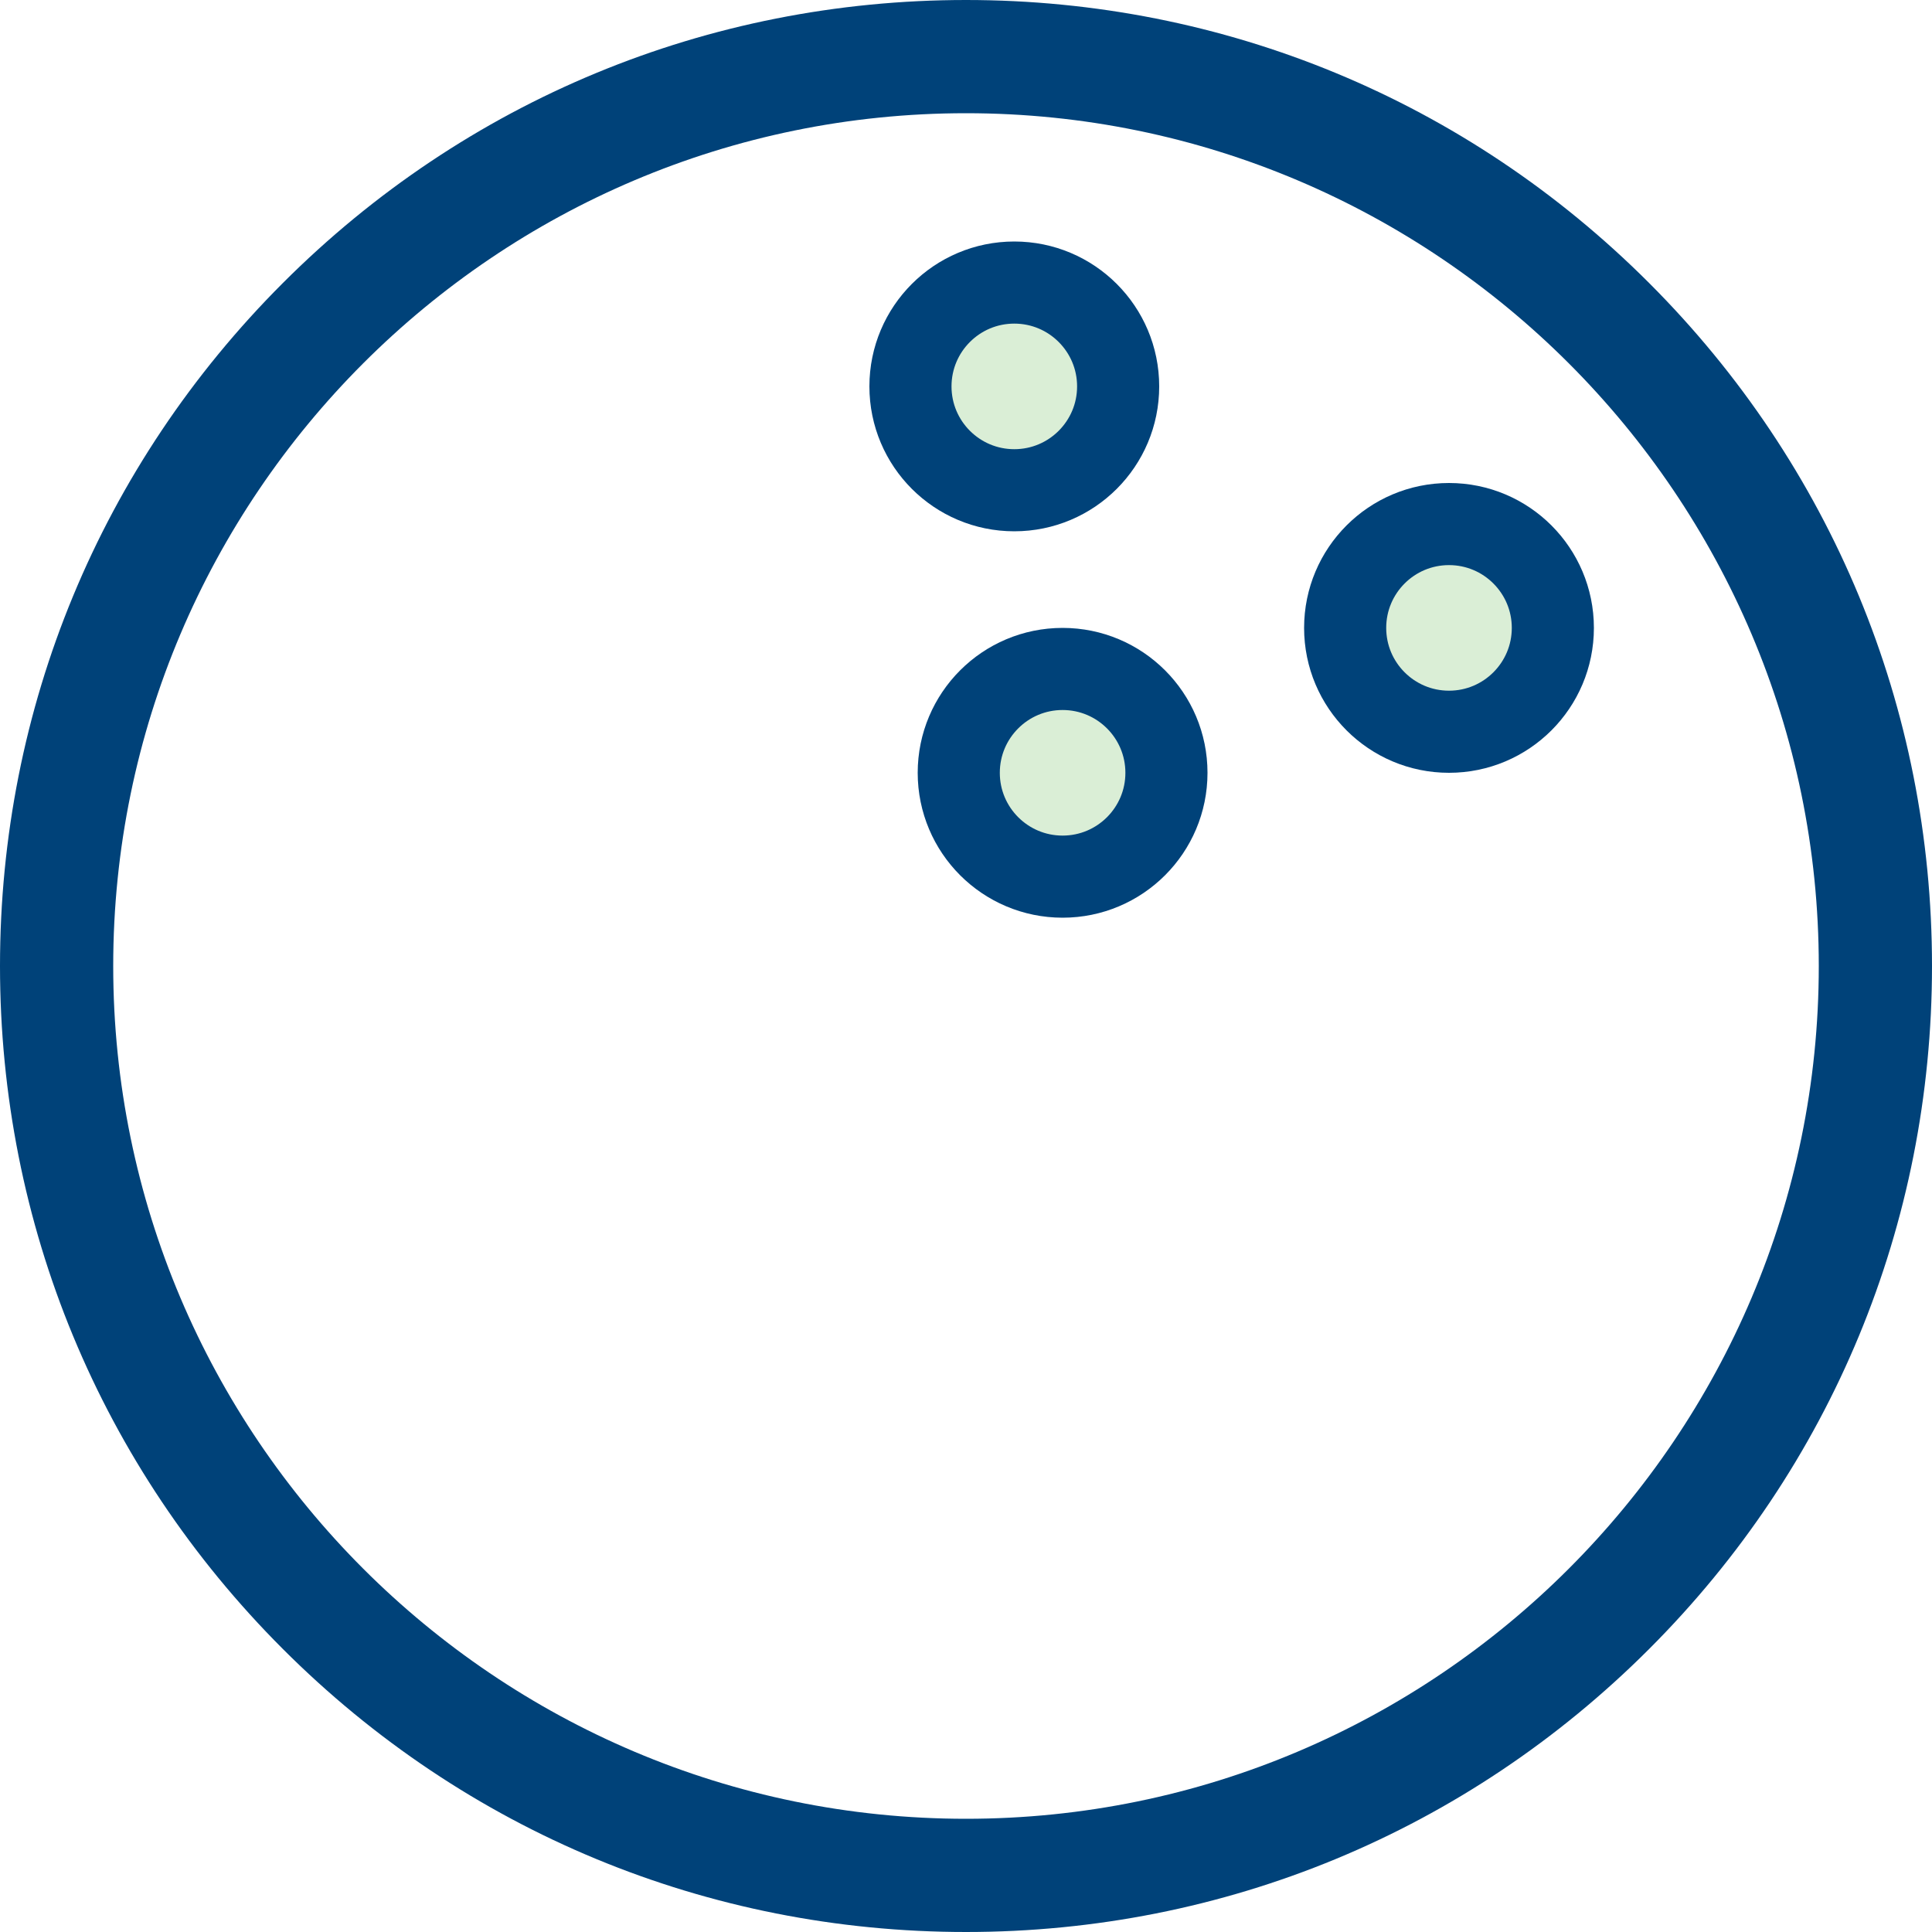 <svg width="40" height="40" viewBox="0 0 40 40" fill="none" xmlns="http://www.w3.org/2000/svg">
<g clip-path="url(#clip0_1011_7578)">
<g clip-path="url(#clip1_1011_7578)">
<path d="M34.142 5.858C30.365 2.08 25.342 0 20 0C14.658 0 9.635 2.08 5.858 5.858C2.08 9.635 0 14.658 0 20C0 25.342 2.08 30.365 5.858 34.142C9.635 37.92 14.658 40 20 40C25.342 40 30.365 37.92 34.142 34.142C37.92 30.365 40 25.342 40 20C40 14.658 37.92 9.635 34.142 5.858ZM20 37.656C10.264 37.656 2.344 29.736 2.344 20C2.344 10.264 10.264 2.344 20 2.344C29.736 2.344 37.656 10.264 37.656 20C37.656 29.736 29.736 37.656 20 37.656Z" fill="#004279"/>
<circle cx="21" cy="8" r="2.15" fill="#DAEED6" stroke="#004279" stroke-width="1.7"/>
<circle cx="30" cy="13" r="2.15" fill="#DAEED6" stroke="#004279" stroke-width="1.7"/>
<circle cx="22" cy="16" r="2.15" fill="#DAEED6" stroke="#004279" stroke-width="1.7"/>
</g>
</g>
<defs>
<clipPath id="clip0_1011_7578">
<rect width="40" height="40" fill="white"/>
</clipPath>
<clipPath id="clip1_1011_7578">
<rect width="40" height="40" fill="white"/>
</clipPath>
</defs>
</svg>
